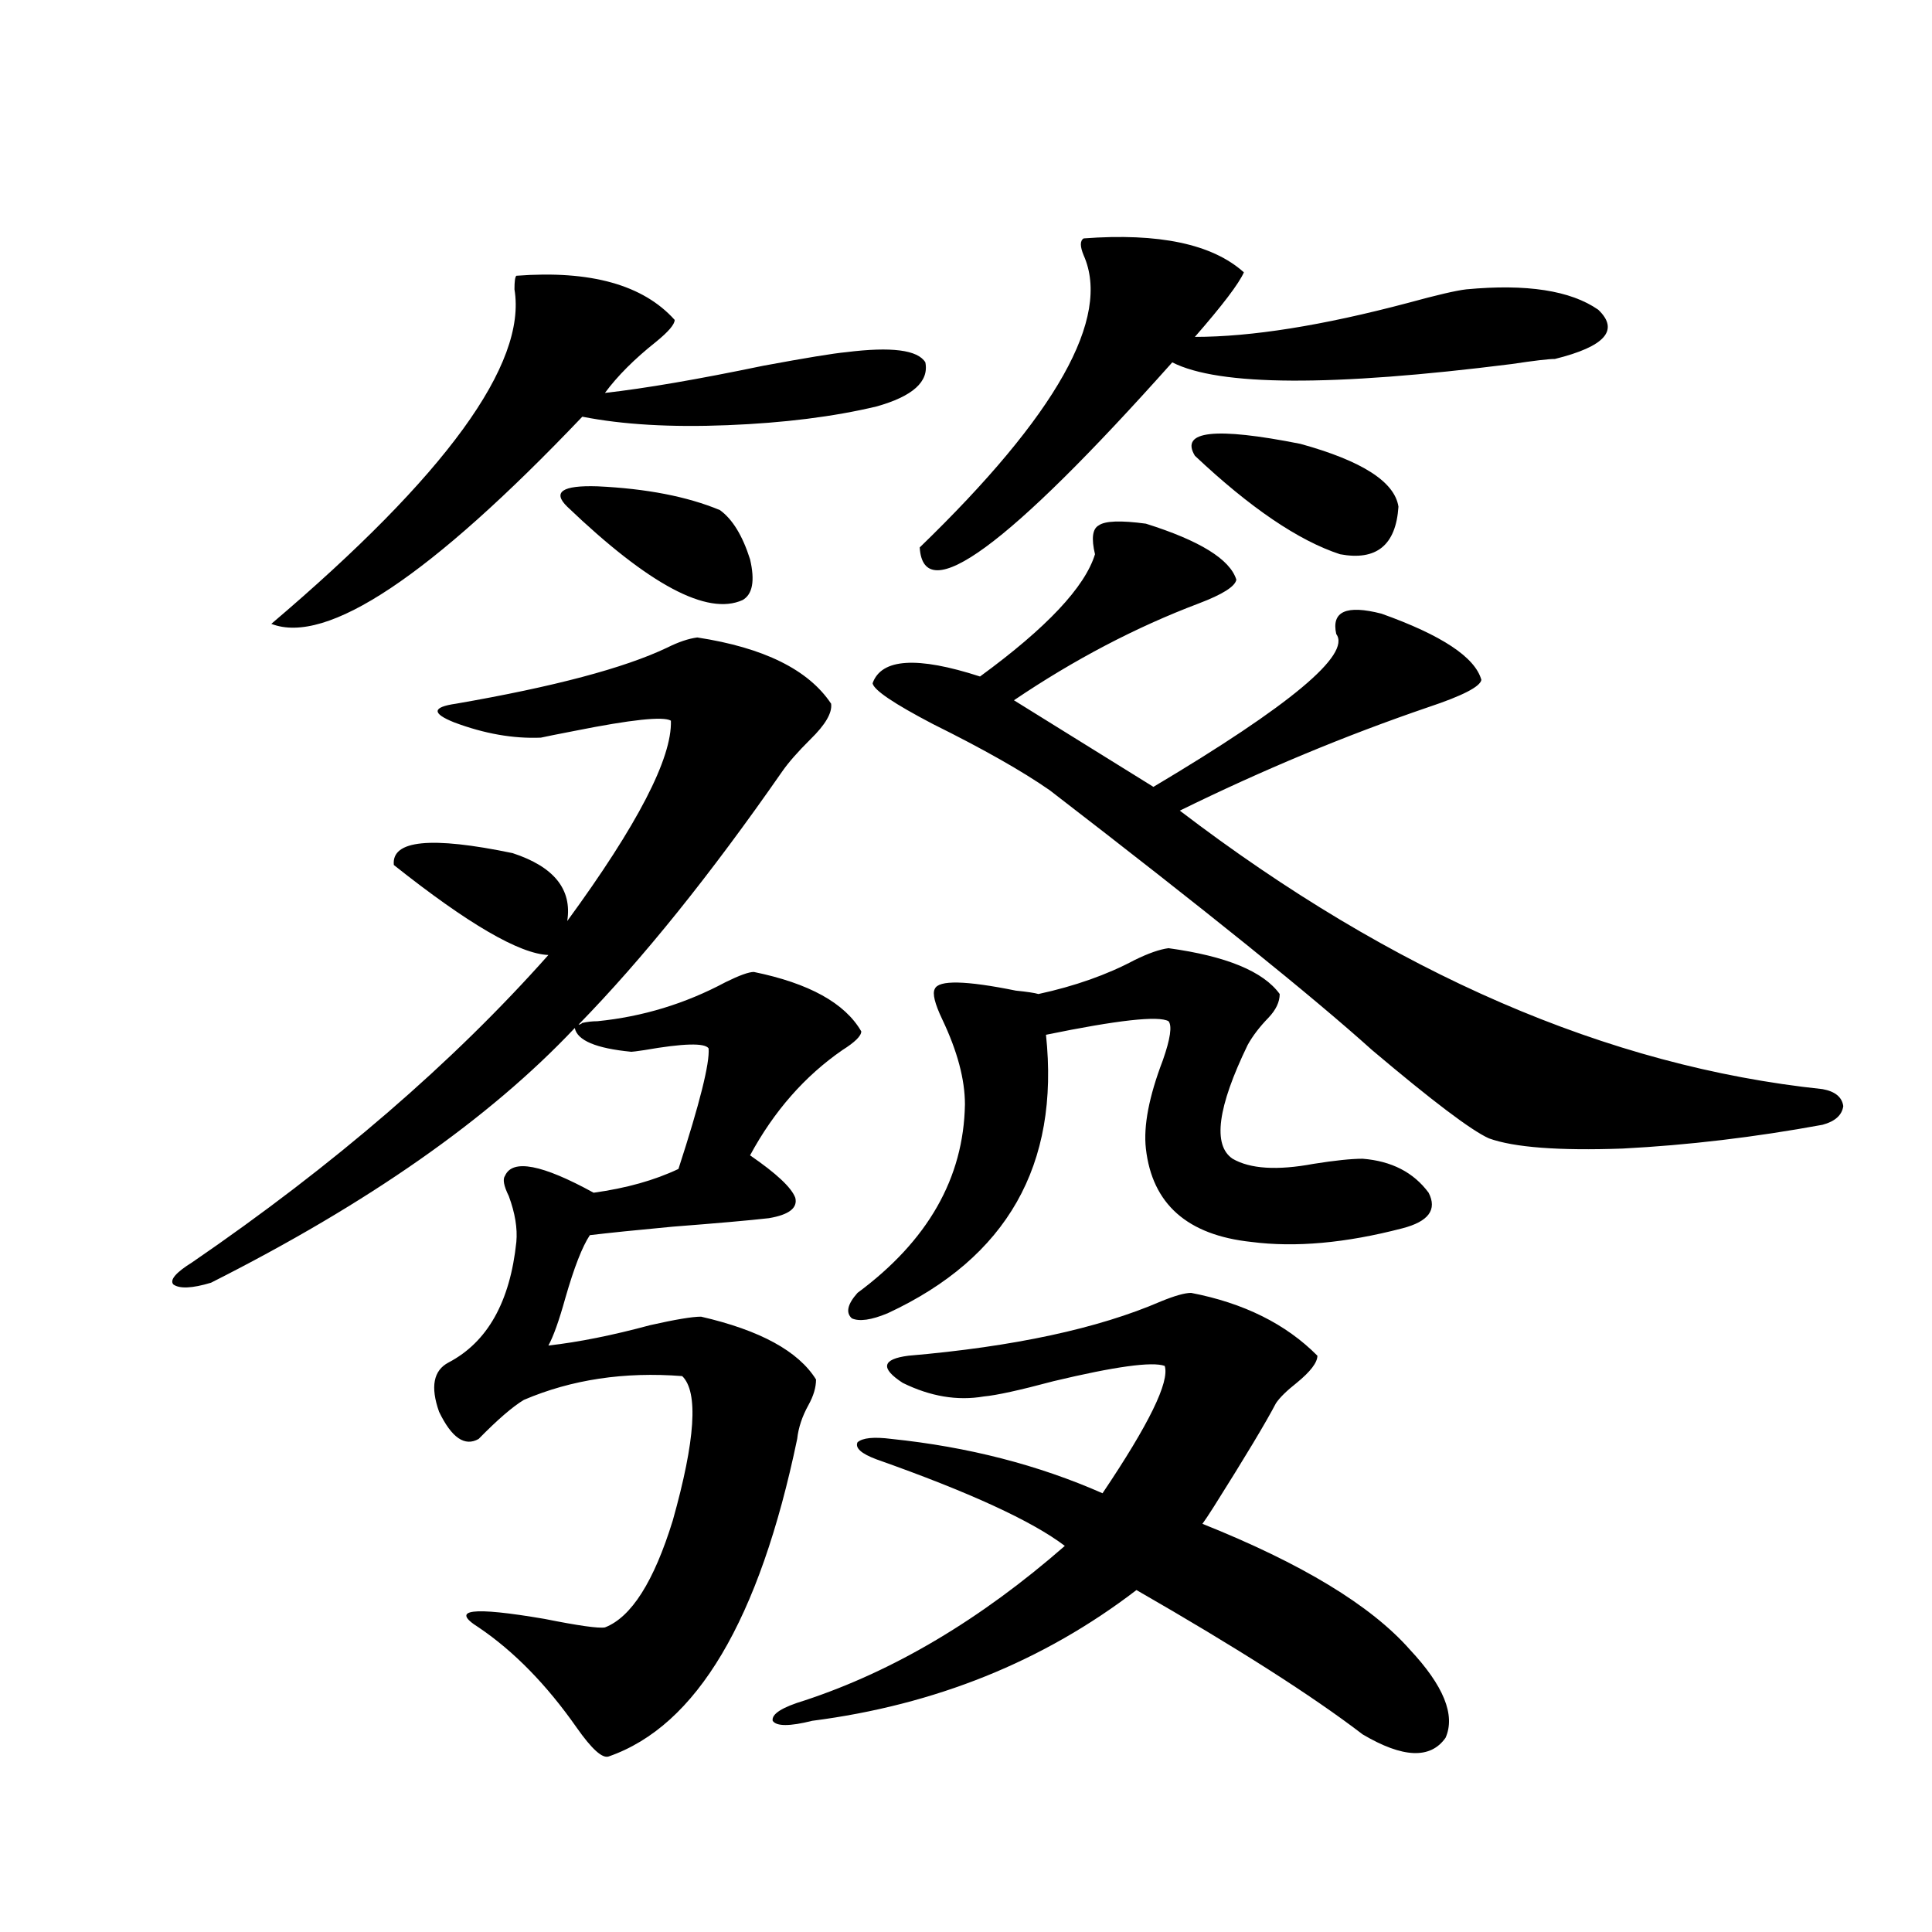 <?xml version="1.0" encoding="utf-8"?>
<!-- Generator: Adobe Illustrator 16.0.0, SVG Export Plug-In . SVG Version: 6.00 Build 0)  -->
<!DOCTYPE svg PUBLIC "-//W3C//DTD SVG 1.1//EN" "http://www.w3.org/Graphics/SVG/1.1/DTD/svg11.dtd">
<svg version="1.1" id="图层_1" xmlns="http://www.w3.org/2000/svg" xmlns:xlink="http://www.w3.org/1999/xlink" x="0px" y="0px"
	 width="1000px" height="1000px" viewBox="0 0 1000 1000" enable-background="new 0 0 1000 1000" xml:space="preserve">
<path d="M390.186,503.082c28.612,5.864,47.148,16.122,55.608,30.762c0,2.349-3.262,5.575-9.756,9.668
	c-19.512,13.485-35.456,31.641-47.804,54.492c13.658,9.38,21.463,16.699,23.414,21.973c1.296,5.273-3.262,8.789-13.658,10.547
	c-10.411,1.181-26.996,2.637-49.755,4.395c-18.871,1.758-33.17,3.228-42.926,4.395c-3.902,5.864-8.14,16.699-12.683,32.52
	c-3.262,11.728-6.188,19.927-8.78,24.609c15.609-1.758,33.17-5.273,52.682-10.547c13.003-2.925,21.783-4.395,26.341-4.395
	c30.563,7.031,50.396,17.88,59.511,32.52c0,4.106-1.311,8.501-3.902,13.184c-3.262,5.864-5.213,11.728-5.854,17.578
	c-19.512,93.741-52.041,148.535-97.559,164.355c-3.262,1.167-8.78-3.817-16.585-14.941c-15.609-22.274-32.529-39.551-50.73-51.855
	c-14.969-9.38-3.582-10.849,34.146-4.395c17.561,3.516,27.957,4.972,31.219,4.395c13.658-5.273,25.365-23.73,35.121-55.371
	c11.707-41.597,13.323-66.495,4.878-74.707c-29.923-2.335-57.239,1.758-81.949,12.305c-5.854,3.516-13.658,10.259-23.414,20.215
	c-7.164,4.106-13.993-0.577-20.487-14.063c-4.558-12.882-2.927-21.382,4.878-25.488c20.152-10.547,31.859-31.339,35.121-62.402
	c0.641-7.031-0.655-14.941-3.902-23.73c-2.606-5.273-3.262-8.789-1.951-10.547c3.902-8.789,19.177-5.851,45.853,8.789
	c16.905-2.335,31.539-6.44,43.901-12.305c11.052-33.976,16.25-54.78,15.609-62.402c-1.951-2.925-13.018-2.637-33.17,0.879
	c-3.902,0.591-6.188,0.879-6.829,0.879c-18.216-1.758-27.972-5.851-29.268-12.305c-44.236,46.884-106.994,90.829-188.288,131.836
	c-9.756,2.938-16.265,3.228-19.512,0.879c-1.951-2.335,1.296-6.152,9.756-11.426c73.489-50.386,134.951-103.409,184.386-159.082
	c-14.969-0.577-41.63-16.108-79.998-46.582c-1.311-12.882,19.177-14.941,61.462-6.152c21.463,7.031,30.884,18.759,28.292,35.156
	c36.417-49.796,54.298-84.375,53.657-103.711c-3.902-2.335-20.487-0.577-49.755,5.273c-9.115,1.758-14.969,2.938-17.561,3.516
	c-14.313,0.591-29.268-2.046-44.877-7.91c-11.707-4.683-11.387-7.91,0.976-9.668c50.73-8.789,87.147-18.457,109.266-29.004
	c5.854-2.925,11.052-4.683,15.609-5.273c34.466,5.273,57.56,16.699,69.267,34.277c0.641,4.696-2.927,10.849-10.731,18.457
	c-6.509,6.454-11.387,12.017-14.634,16.699c-37.072,53.325-72.193,96.981-105.363,130.957c0.641,0,1.296-0.288,1.951-0.879
	c2.592-0.577,5.198-0.879,7.805-0.879c23.414-2.335,45.518-9.077,66.34-20.215C382.701,504.84,387.579,503.082,390.186,503.082z
	 M267.262,142.73c38.368-2.926,65.685,4.696,81.949,22.852c0,2.348-3.262,6.152-9.756,11.426
	c-11.066,8.789-19.847,17.578-26.341,26.367c20.808-2.335,48.124-7.031,81.949-14.063c22.104-4.093,36.417-6.441,42.926-7.031
	c23.414-2.926,37.072-1.168,40.975,5.273c1.951,9.97-6.509,17.578-25.365,22.852c-22.118,5.273-47.804,8.5-77.071,9.668
	c-29.268,1.181-54.313-0.289-75.12-4.395c-78.702,82.617-132.359,118.364-160.972,107.227
	c90.395-76.754,132.345-134.473,125.851-173.145C266.286,145.669,266.606,143.32,267.262,142.73z M293.603,262.262
	c-7.805-7.608-2.606-11.124,15.609-10.547c25.365,1.181,46.493,5.273,63.413,12.305c6.494,4.696,11.707,13.184,15.609,25.488
	c2.592,11.138,1.296,18.169-3.902,21.094C366.116,318.813,335.873,302.691,293.603,262.262z M616.521,669.195
	c27.316,5.273,49.1,16.122,65.364,32.52c0,3.516-3.582,8.212-10.731,14.063c-5.213,4.106-8.78,7.622-10.731,10.547
	c-5.213,9.97-15.944,27.837-32.194,53.613c-2.606,4.106-4.558,7.031-5.854,8.789c51.371,20.517,87.147,42.188,107.314,65.039
	c17.561,18.745,23.734,33.976,18.536,45.703c-7.805,11.124-22.118,10.547-42.926-1.758c-26.021-19.927-65.044-44.824-117.07-74.707
	c-48.139,36.914-104.067,59.464-167.801,67.676c-11.707,2.925-18.536,2.925-20.487,0c-0.655-3.516,4.878-7.031,16.585-10.547
	c46.173-15.243,91.05-41.899,134.631-79.98c-16.92-12.882-49.435-27.823-97.559-44.824c-7.805-2.925-11.066-5.851-9.756-8.789
	c2.592-2.335,8.445-2.925,17.561-1.758c39.664,4.106,76.096,13.485,109.266,28.125c24.055-35.733,34.786-57.706,32.194-65.918
	c-6.509-2.335-25.7,0.302-57.56,7.91c-17.561,4.696-29.603,7.333-36.097,7.91c-13.658,2.349-27.651,0-41.95-7.031
	c-11.707-7.608-10.731-12.305,2.927-14.063c54.633-4.683,98.199-14.063,130.729-28.125
	C608.062,670.665,613.26,669.195,616.521,669.195z M604.814,490.777c29.908,4.106,49.1,12.017,57.56,23.73
	c0,4.106-1.951,8.212-5.854,12.305c-4.558,4.696-8.14,9.38-10.731,14.063c-15.609,32.231-18.216,51.855-7.805,58.887
	c9.101,5.273,23.079,6.152,41.95,2.637c11.052-1.758,19.512-2.637,25.365-2.637c14.954,1.181,26.341,7.031,34.146,17.578
	c4.543,8.789,0,14.941-13.658,18.457c-29.268,7.622-55.288,9.97-78.047,7.031c-33.17-3.516-51.386-19.624-54.633-48.34
	c-1.311-11.714,1.616-26.944,8.78-45.703c3.902-11.124,4.878-17.866,2.927-20.215c-5.213-2.925-26.341-0.577-63.413,7.031
	c7.149,67.388-20.167,115.438-81.949,144.141c-8.46,3.516-14.634,4.395-18.536,2.637c-3.262-2.925-2.286-7.319,2.927-13.184
	c36.417-26.944,54.953-59.464,55.608-97.559c0-12.882-3.902-27.534-11.707-43.945c-3.902-8.198-5.213-13.472-3.902-15.82
	c1.951-4.683,15.93-4.395,41.95,0.879c5.854,0.591,9.756,1.181,11.707,1.758c18.856-4.093,35.441-9.956,49.755-17.578
	C594.403,493.414,600.257,491.368,604.814,490.777z M593.107,271.051c27.957,8.789,43.566,18.457,46.828,29.004
	c-0.655,3.516-7.164,7.622-19.512,12.305c-32.529,12.305-64.389,29.004-95.607,50.098l72.193,44.824
	c70.883-42.188,102.437-68.555,94.632-79.102c-2.606-11.714,5.198-15.229,23.414-10.547c31.219,11.138,48.444,22.563,51.706,34.277
	c-0.655,3.516-9.756,8.212-27.316,14.063c-42.926,14.653-85.852,32.52-128.777,53.613
	c110.562,84.375,221.458,132.427,332.675,144.141c6.494,1.181,10.076,4.106,10.731,8.789c-0.655,4.696-4.237,7.91-10.731,9.668
	c-35.121,6.454-69.602,10.547-103.412,12.305c-33.17,1.181-56.264-0.577-69.267-5.273c-9.115-4.093-29.268-19.336-60.486-45.703
	c-30.578-27.534-86.187-72.358-166.825-134.473c-14.313-9.956-34.48-21.382-60.486-34.277
	c-20.167-10.547-30.578-17.578-31.219-21.094c4.543-12.882,23.079-14.063,55.608-3.516c34.466-25.187,54.298-46.28,59.511-63.281
	c-1.951-8.198-1.311-13.184,1.951-14.941C571.965,269.595,580.09,269.293,593.107,271.051z M560.913,123.395
	c39.023-2.926,66.66,2.938,82.925,17.578c-2.606,5.863-11.066,17.001-25.365,33.398c29.268,0,66.005-5.851,110.241-17.578
	c14.954-4.093,25.03-6.441,30.243-7.031c31.219-2.926,53.978,0.59,68.291,10.547c11.052,10.547,3.567,19.047-22.438,25.488
	c-3.262,0-10.731,0.879-22.438,2.637c-93.016,11.728-151.551,11.426-175.605-0.879c-85.211,95.513-128.777,127.441-130.729,95.801
	c70.883-68.555,99.175-118.941,84.876-151.172C558.962,127.5,558.962,124.575,560.913,123.395z M618.473,235.895
	c-7.805-12.882,10.396-14.941,54.633-6.152c31.859,8.789,48.779,19.638,50.73,32.52c-1.311,19.927-11.387,28.125-30.243,24.609
	C672.13,279.84,647.085,262.852,618.473,235.895z"/>
</svg>
